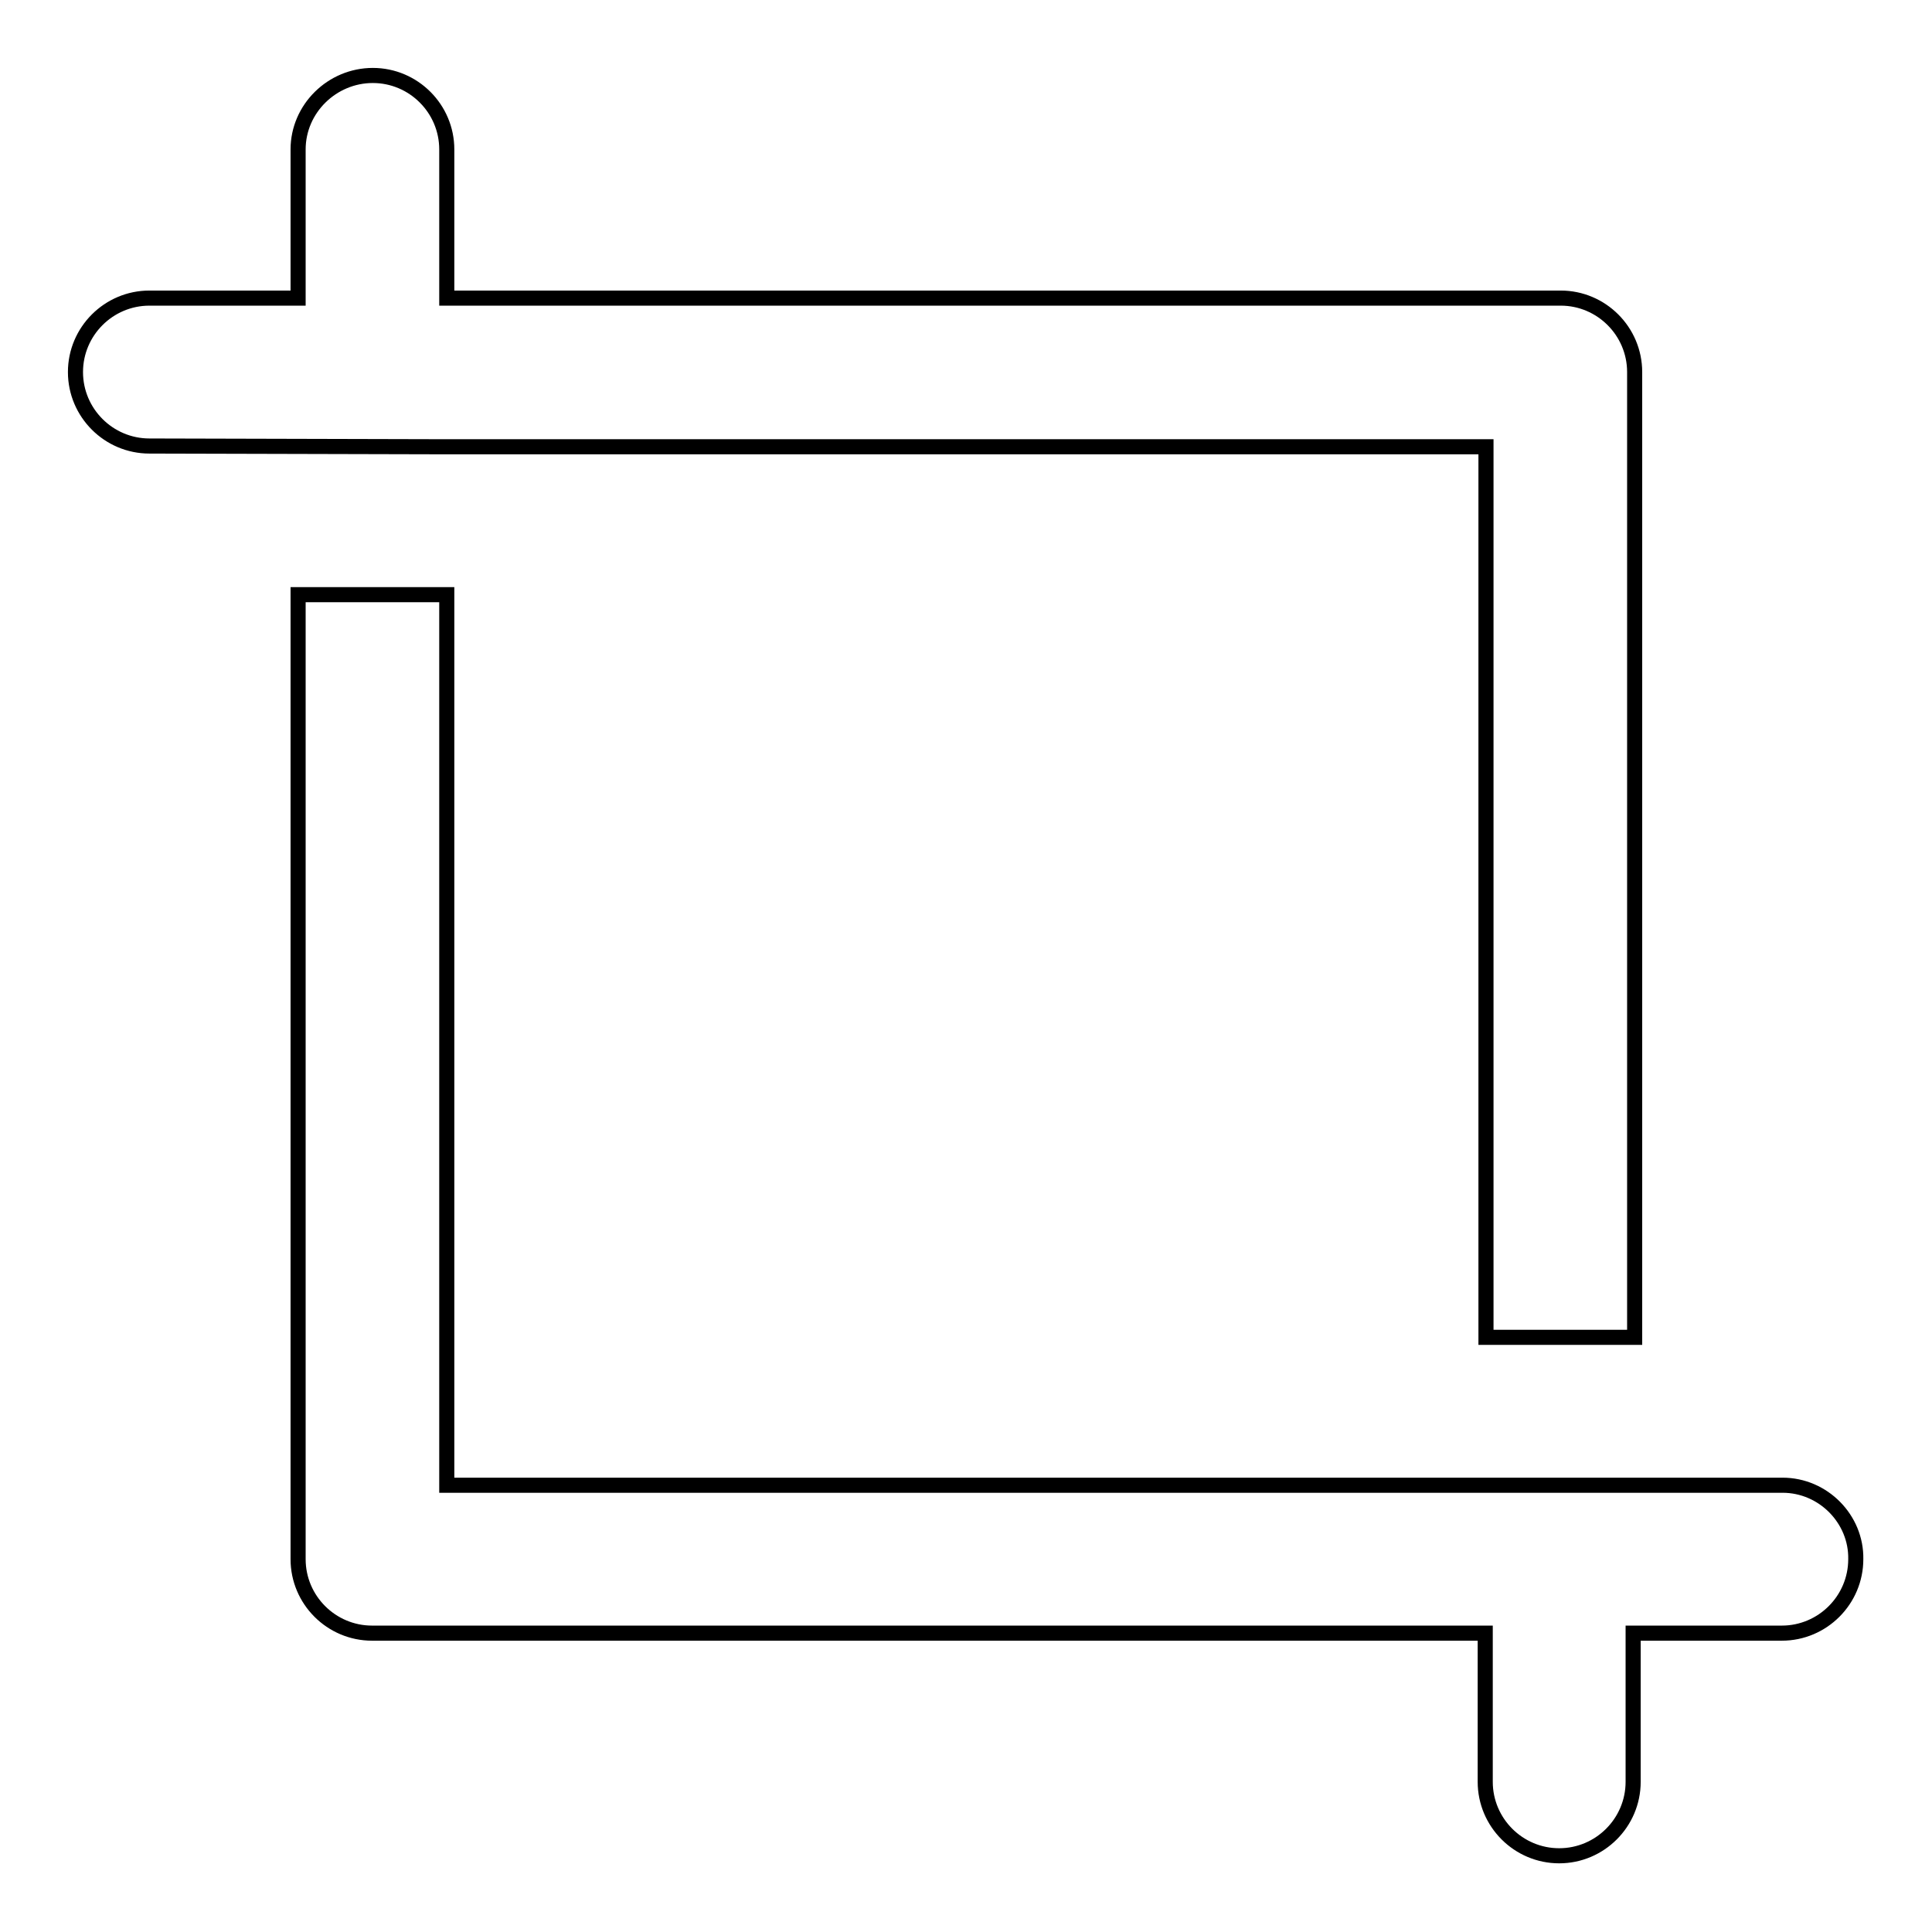 <?xml version="1.0" encoding="utf-8"?>
<!-- Svg Vector Icons : http://www.onlinewebfonts.com/icon -->
<!DOCTYPE svg PUBLIC "-//W3C//DTD SVG 1.1//EN" "http://www.w3.org/Graphics/SVG/1.1/DTD/svg11.dtd">
<svg version="1.1" xmlns="http://www.w3.org/2000/svg" xmlns:xlink="http://www.w3.org/1999/xlink" x="0px" y="0px" viewBox="0 0 256 256" enable-background="new 0 0 256 256" xml:space="preserve">
<g> <path stroke-width="2" fill-opacity="0" stroke="#000000"  d="M59.2,59.2h137.7v118h19.7V49.3c0-5.4-4.4-9.8-9.8-9.8H59.2V19.8c0-5.4-4.4-9.8-9.8-9.8s-9.9,4.4-9.9,9.8 v19.7H19.8c-5.4,0-9.8,4.4-9.8,9.8s4.4,9.8,9.8,9.8L59.2,59.2L59.2,59.2z M236.2,196.8h-177v-118H39.5v127.8c0,5.4,4.4,9.8,9.8,9.8 h147.5v19.7c0,5.4,4.4,9.8,9.8,9.8c5.4,0,9.8-4.4,9.8-9.8v-19.7h19.7c5.4,0,9.8-4.4,9.8-9.8C246,201.3,241.6,196.8,236.2,196.8 L236.2,196.8z"/></g>
</svg>
